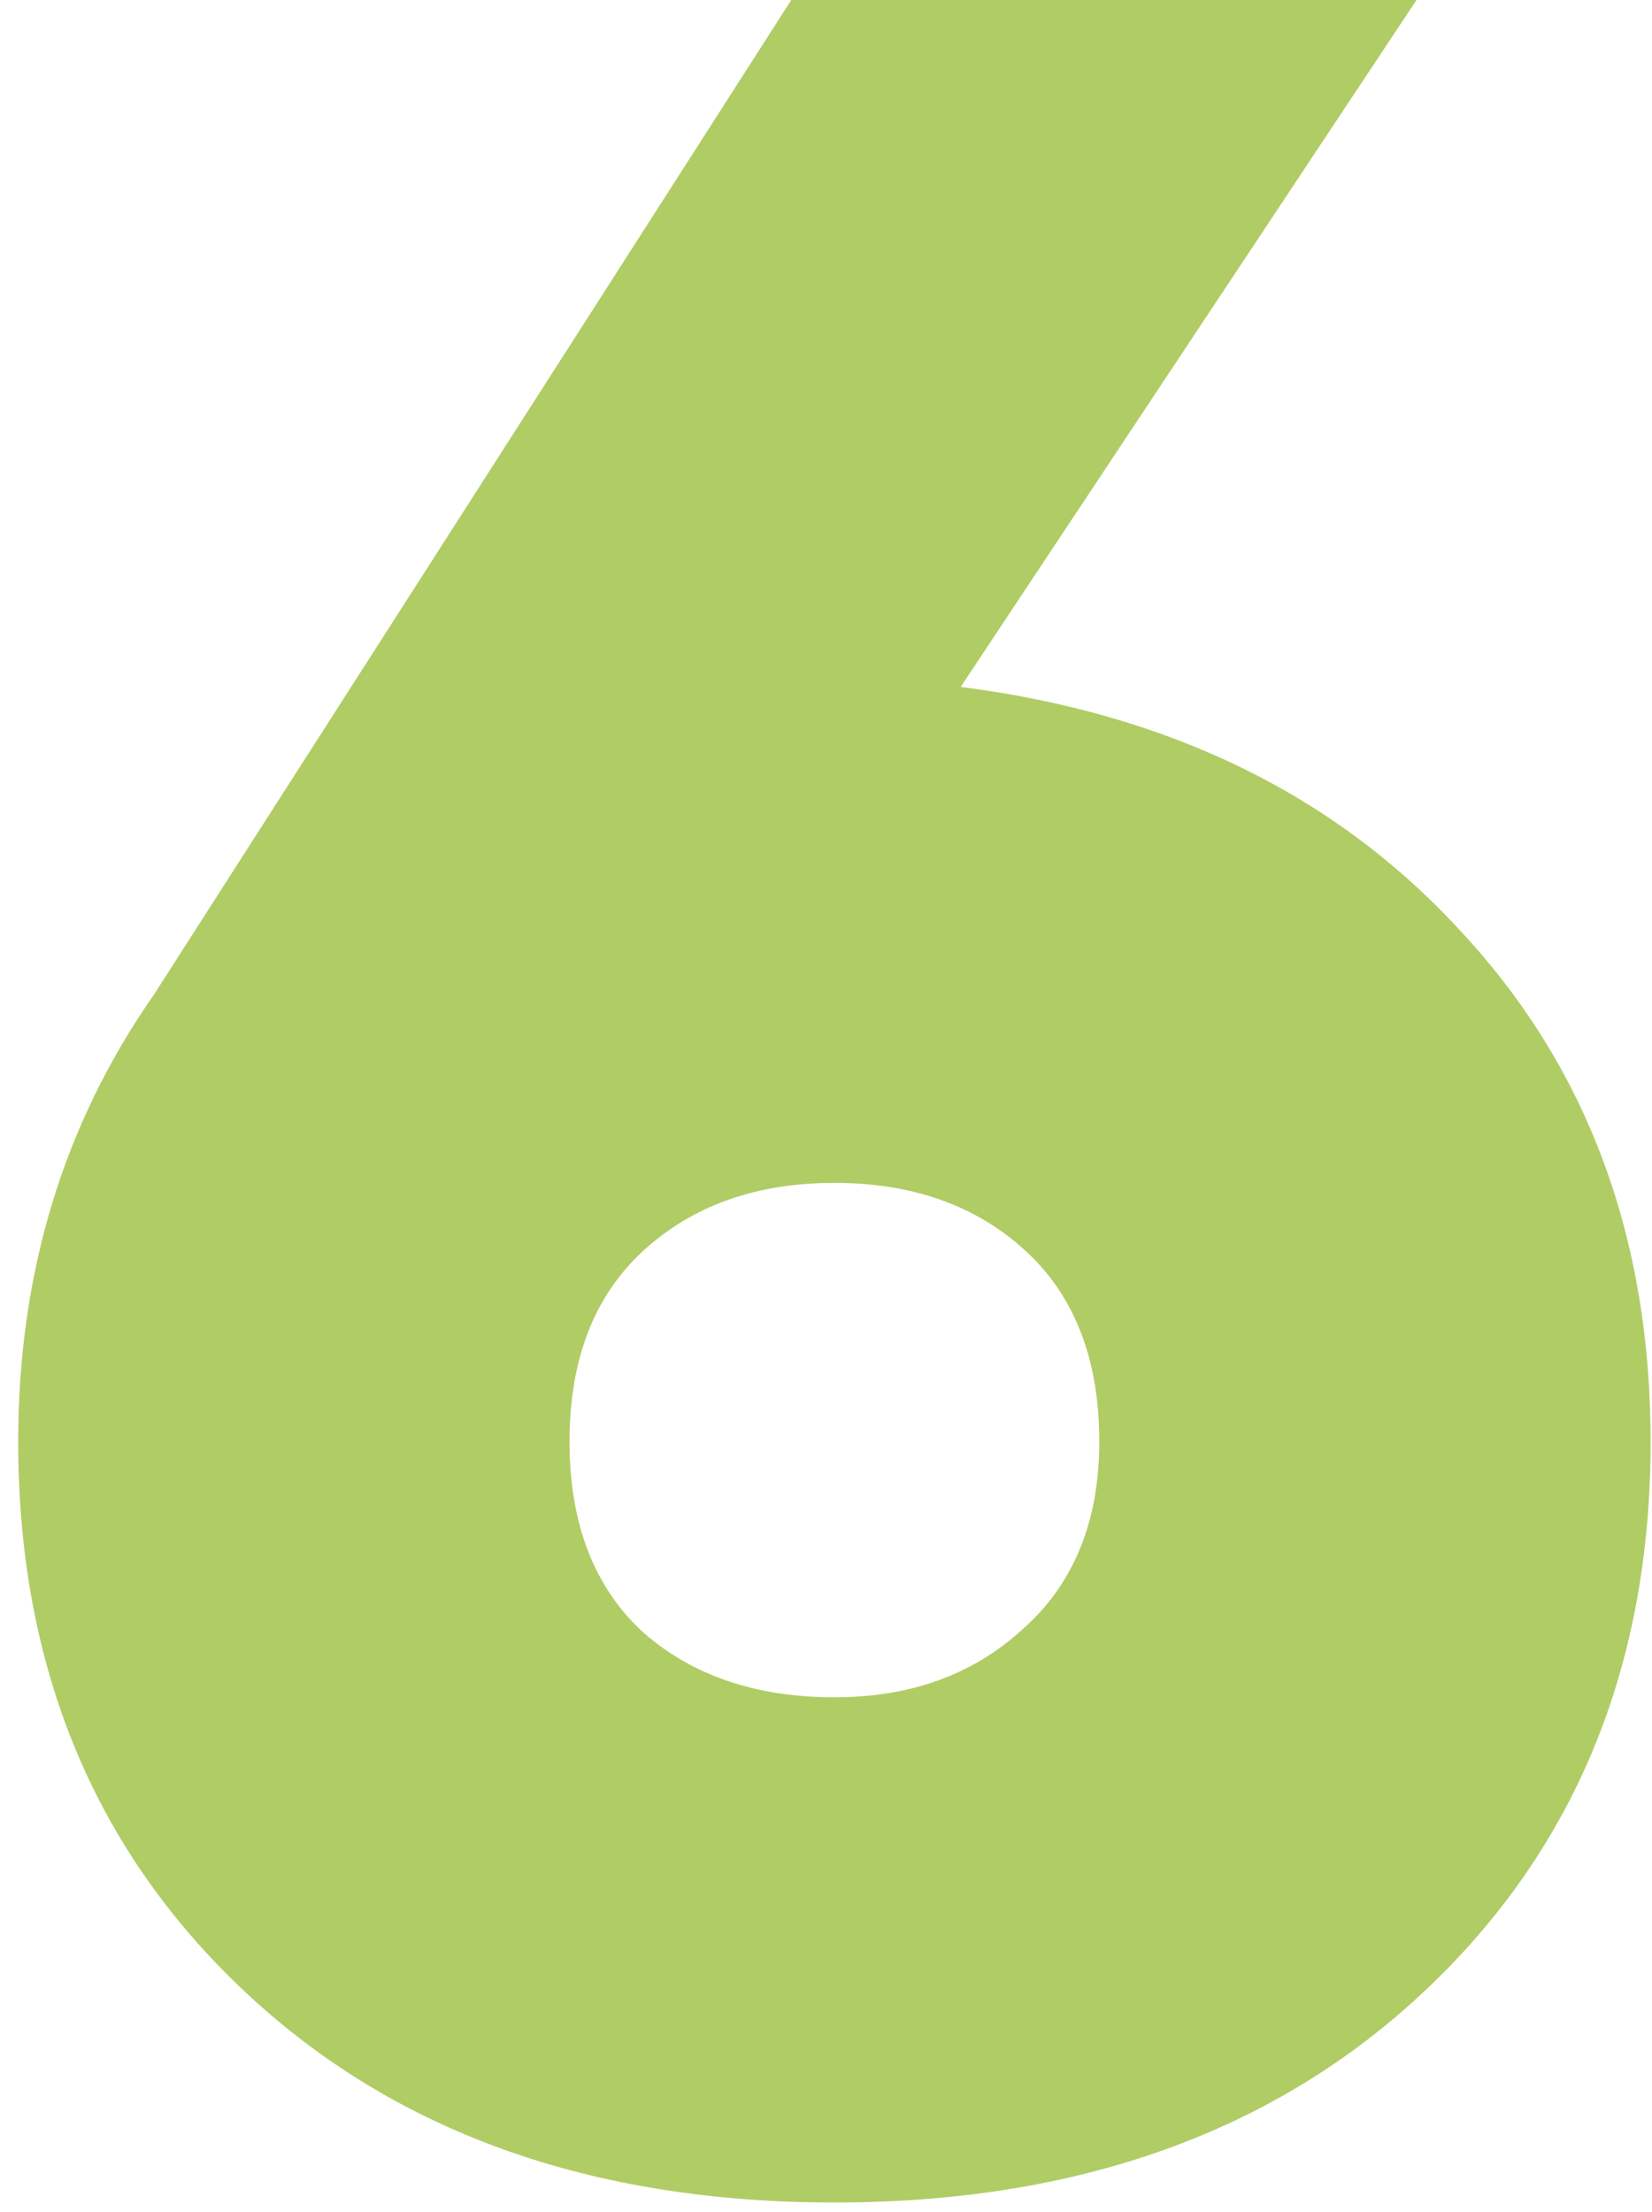 <svg width="59" height="79" viewBox="0 0 59 79" fill="none" xmlns="http://www.w3.org/2000/svg">
<path d="M34.31 24.53C41.79 25.483 47.767 28.416 52.24 33.33C56.713 38.17 58.95 44.22 58.95 51.48C58.95 59.473 56.273 66 50.92 71.06C45.567 76.12 38.527 78.65 29.8 78.65C21.073 78.65 14.033 76.12 8.68 71.06C3.327 66 0.65 59.473 0.65 51.48C0.65 45.466 2.263 40.15 5.49 35.53L28.26 -0H50.59L34.31 24.53ZM29.8 60.61C32.513 60.61 34.75 59.803 36.51 58.19C38.343 56.576 39.26 54.34 39.26 51.48C39.26 48.546 38.38 46.273 36.62 44.66C34.86 43.046 32.587 42.24 29.8 42.24C27.013 42.24 24.74 43.046 22.98 44.66C21.22 46.273 20.34 48.546 20.34 51.48C20.34 54.413 21.22 56.686 22.98 58.3C24.74 59.84 27.013 60.61 29.8 60.61Z" fill="#B0CC65"/>
</svg>
